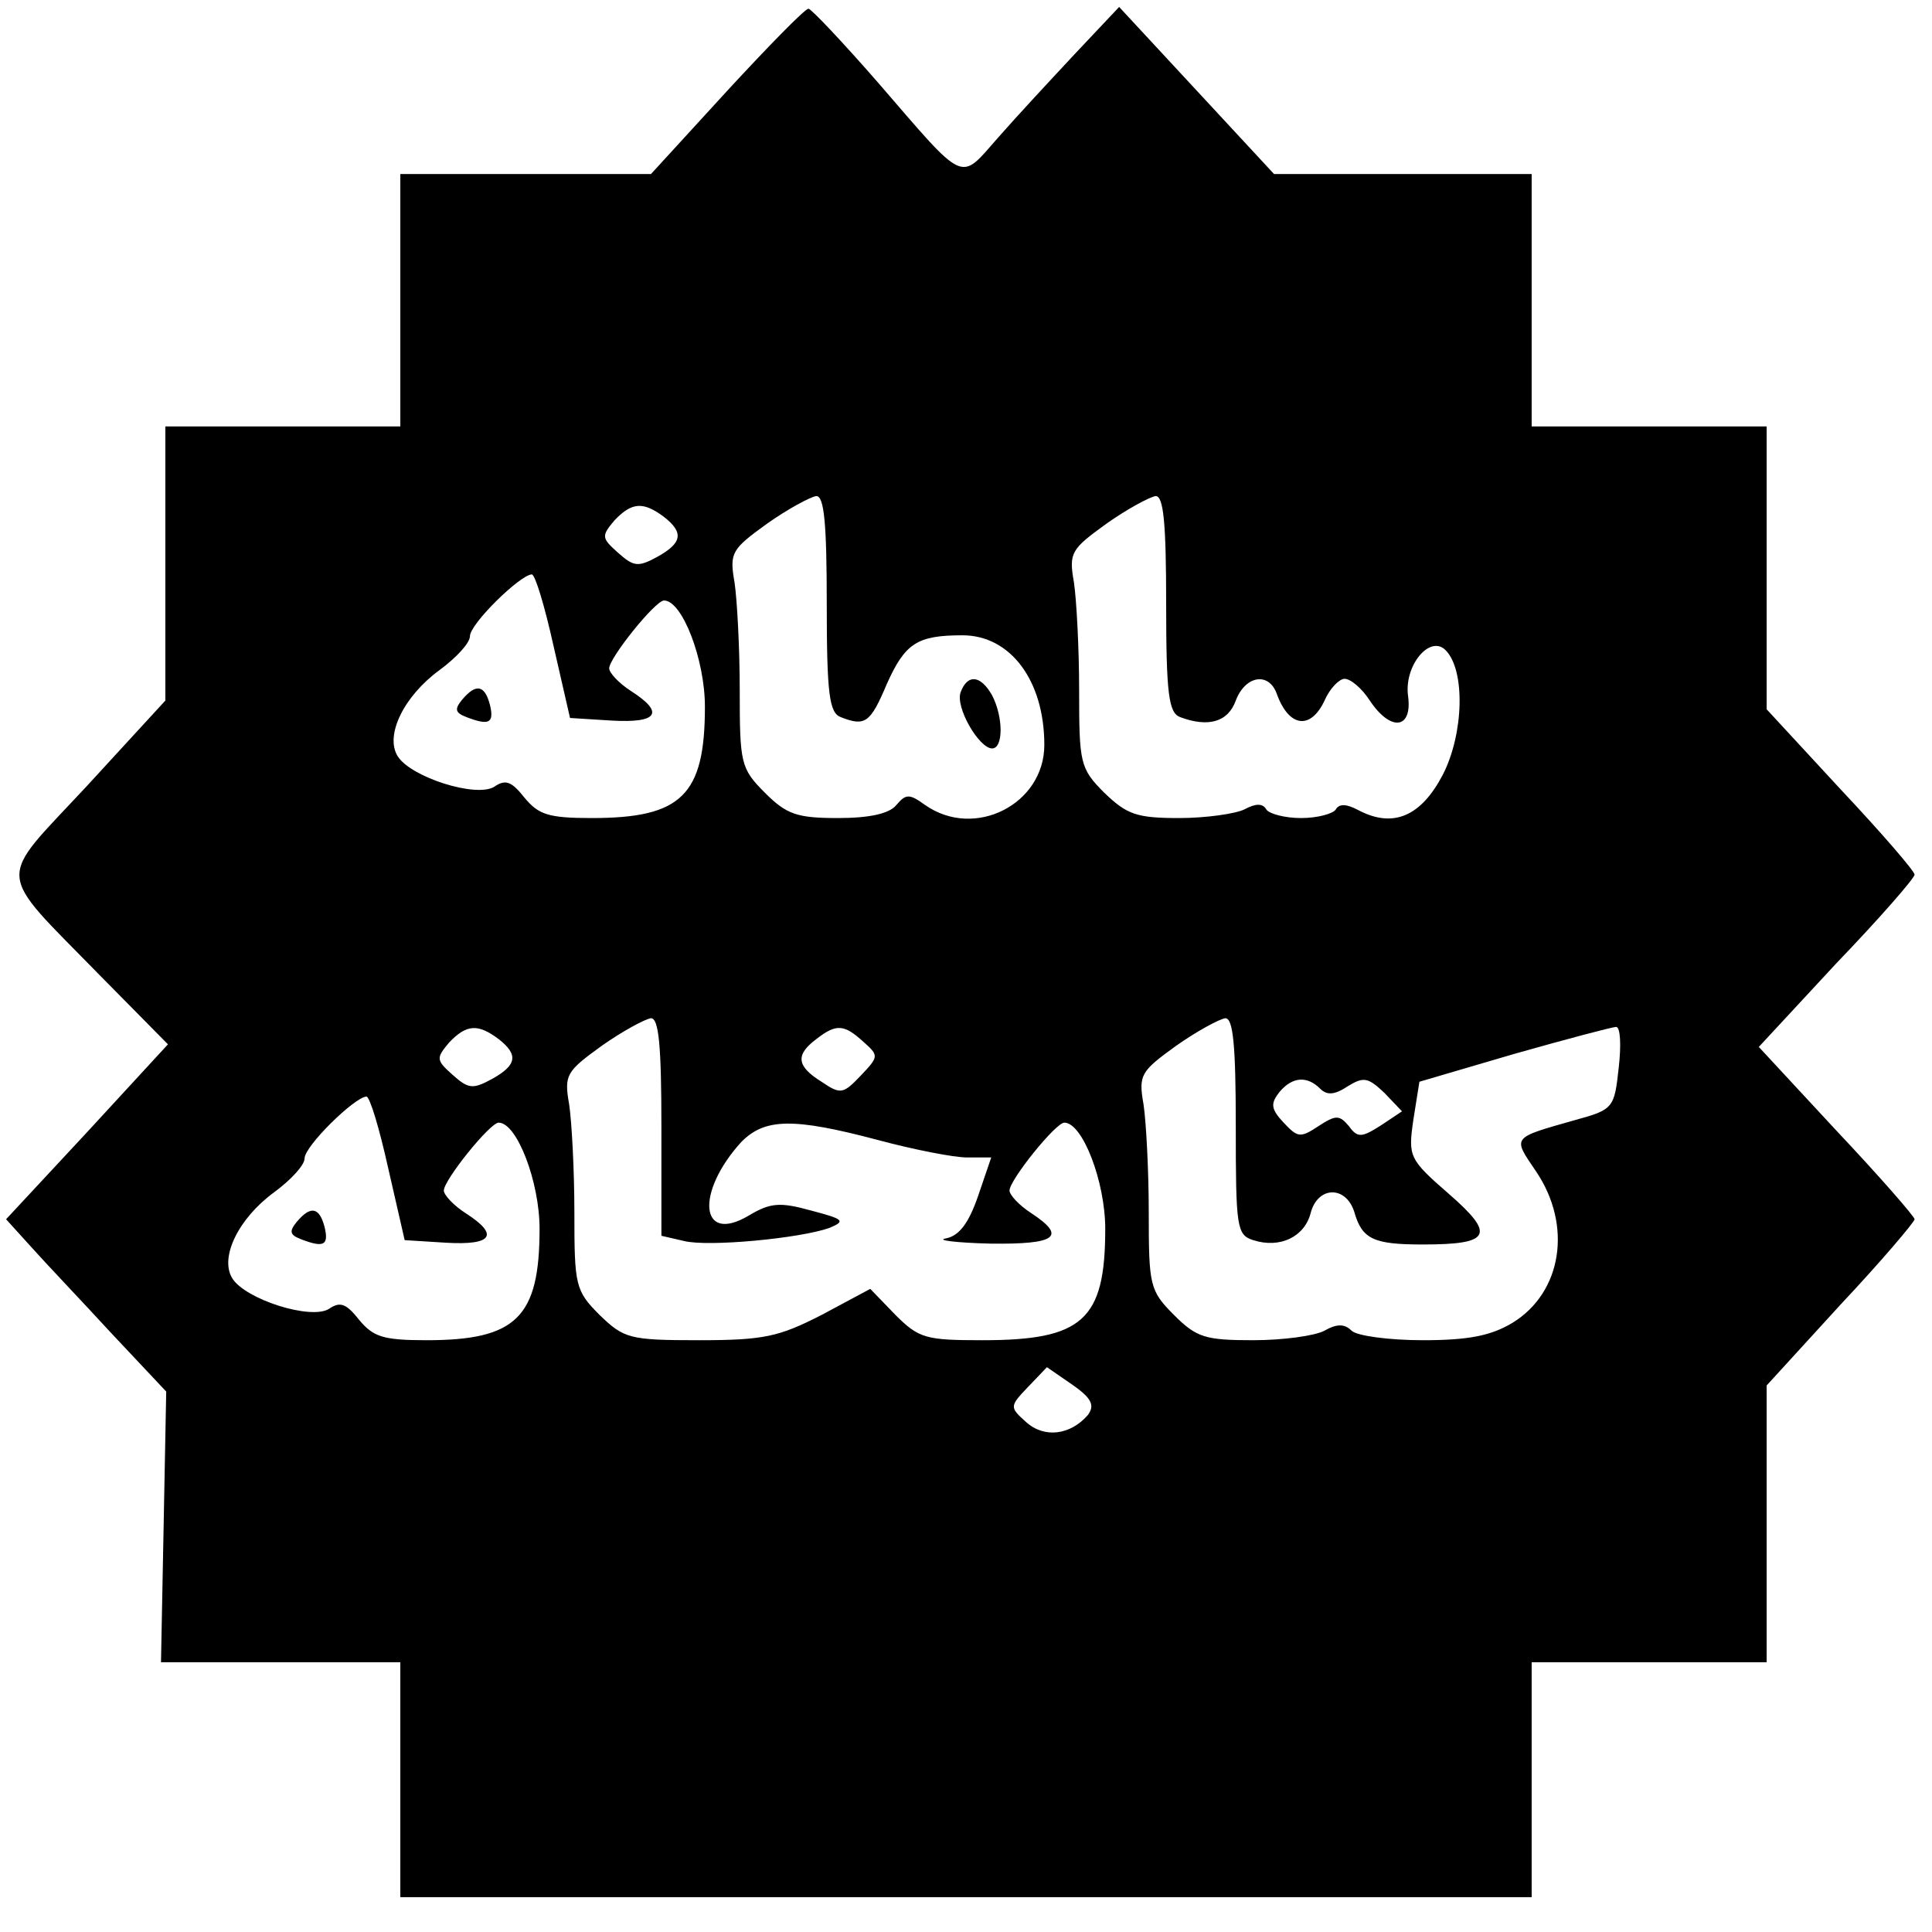 <?xml version="1.0" standalone="no"?>
<!DOCTYPE svg PUBLIC "-//W3C//DTD SVG 20010904//EN"
 "http://www.w3.org/TR/2001/REC-SVG-20010904/DTD/svg10.dtd">
<svg version="1.0" xmlns="http://www.w3.org/2000/svg"
 width="222pt" height="222pt" viewBox="0 0 222 222"
 preserveAspectRatio="xMidYMid meet">

<g transform="translate(0,222) scale(0.1,-0.1)"
fill="#000000" stroke="none">
<path d="M835 2115 l-87 -95 -144 0 -144 0 0 -145 0 -145 -135 0 -135 0 0
-158 0 -157 -90 -98 c-105 -113 -107 -93 15 -218 l78 -79 -93 -101 -93 -100
29 -32 c16 -18 58 -62 92 -99 l63 -67 -3 -156 -3 -155 138 0 137 0 0 -135 0
-135 650 0 650 0 0 135 0 135 135 0 135 0 0 159 0 159 85 93 c47 50 85 95 85
98 0 3 -40 49 -90 102 l-89 96 89 96 c50 52 90 98 90 102 0 4 -38 48 -85 98
l-85 92 0 163 0 162 -135 0 -135 0 0 145 0 145 -148 0 -148 0 -89 96 -89 96
-50 -53 c-28 -30 -68 -73 -89 -97 -45 -51 -36 -55 -138 63 -41 47 -77 85 -80
85 -4 0 -46 -43 -94 -95z m115 -589 c0 -104 3 -125 16 -130 28 -11 34 -7 53
38 21 47 35 56 87 56 55 0 94 -52 94 -126 0 -68 -80 -109 -137 -69 -18 13 -22
13 -33 0 -8 -10 -31 -15 -67 -15 -47 0 -59 4 -84 29 -28 28 -29 34 -29 118 0
48 -3 104 -6 124 -6 34 -3 38 37 67 24 17 50 31 57 32 9 0 12 -31 12 -124z
m390 0 c0 -104 3 -125 16 -130 32 -12 55 -6 64 19 11 29 38 33 47 8 14 -39 39
-42 55 -8 6 14 17 25 23 25 7 0 20 -11 29 -25 24 -36 49 -33 44 5 -5 35 25 71
43 53 23 -23 21 -96 -3 -143 -25 -48 -57 -62 -97 -41 -13 7 -22 8 -26 1 -3 -5
-21 -10 -40 -10 -19 0 -37 5 -40 10 -4 7 -12 7 -25 0 -10 -5 -44 -10 -75 -10
-49 0 -60 4 -86 29 -28 28 -29 34 -29 118 0 48 -3 104 -6 124 -6 34 -3 38 37
67 24 17 50 31 57 32 9 0 12 -31 12 -124z m-577 100 c23 -18 21 -30 -8 -46
-22 -12 -27 -11 -45 5 -19 17 -19 19 -4 37 20 21 33 22 57 4z m-127 -148 l19
-83 48 -3 c53 -3 61 9 22 34 -14 9 -25 21 -25 26 0 12 53 78 63 78 21 0 47
-68 47 -122 0 -102 -27 -128 -130 -128 -50 0 -61 4 -77 23 -15 19 -22 22 -35
13 -21 -13 -96 11 -111 35 -15 24 7 69 48 99 19 14 35 31 35 39 0 14 57 70 71
71 4 0 15 -37 25 -82z m124 -553 l0 -125 26 -6 c28 -7 133 3 167 15 19 8 17
10 -21 20 -36 10 -47 9 -72 -6 -56 -33 -61 27 -8 85 27 27 59 28 157 2 41 -11
87 -20 102 -20 l28 0 -15 -44 c-11 -32 -22 -46 -37 -49 -12 -2 11 -5 51 -6 76
-1 88 8 47 35 -14 9 -25 21 -25 26 0 12 53 78 63 78 21 0 47 -68 47 -122 0
-105 -26 -128 -141 -128 -65 0 -73 2 -100 29 l-29 30 -56 -30 c-49 -25 -66
-29 -141 -29 -80 0 -86 2 -114 29 -28 28 -29 34 -29 118 0 48 -3 104 -6 124
-6 34 -3 38 37 67 24 17 50 31 57 32 9 0 12 -31 12 -125z m660 1 c0 -116 1
-125 20 -131 31 -10 59 4 66 31 8 31 40 32 50 2 9 -32 22 -38 79 -38 78 0 84
11 30 58 -46 40 -47 43 -41 85 l7 44 109 32 c60 17 113 31 117 31 5 0 6 -21 3
-47 -5 -46 -6 -48 -50 -60 -74 -21 -72 -19 -45 -59 42 -62 30 -139 -27 -174
-25 -15 -51 -20 -103 -20 -39 0 -76 5 -82 11 -8 8 -17 8 -31 0 -11 -6 -48 -11
-82 -11 -55 0 -65 3 -91 29 -28 28 -29 34 -29 118 0 48 -3 104 -6 124 -6 34
-3 38 37 67 24 17 50 31 57 32 9 0 12 -31 12 -124z m-847 100 c23 -18 21 -30
-8 -46 -22 -12 -27 -11 -45 5 -19 17 -19 19 -4 37 20 21 33 22 57 4z m419 -3
c18 -16 18 -17 -3 -39 -20 -21 -23 -22 -45 -7 -29 18 -30 31 -6 49 23 18 32
17 54 -3z m525 -54 c8 -8 17 -7 32 3 18 11 23 10 42 -8 l20 -21 -24 -16 c-22
-14 -27 -15 -37 -1 -11 13 -15 13 -35 0 -21 -14 -24 -13 -40 4 -15 16 -15 22
-5 35 15 18 32 19 47 4z m-1071 -91 l19 -83 48 -3 c53 -3 61 9 22 34 -14 9
-25 21 -25 26 0 12 53 78 63 78 21 0 47 -68 47 -122 0 -102 -27 -128 -130
-128 -50 0 -61 4 -77 23 -15 19 -22 22 -35 13 -21 -13 -96 11 -111 35 -15 24
7 69 48 99 19 14 35 31 35 39 0 14 57 70 71 71 4 0 15 -37 25 -82z m804 -284
c-20 -23 -50 -27 -71 -8 -19 17 -19 18 2 40 l22 23 29 -20 c23 -16 26 -24 18
-35z"/>
<path d="M1104 1425 c-7 -17 21 -65 36 -65 13 0 13 36 0 61 -13 23 -28 25 -36
4z"/>
<path d="M531 1416 c-9 -11 -8 -15 5 -20 26 -10 32 -7 27 14 -6 23 -16 25 -32
6z"/>
<path d="M341 816 c-9 -11 -8 -15 5 -20 26 -10 32 -7 27 14 -6 23 -16 25 -32
6z"/>
</g>
</svg>
